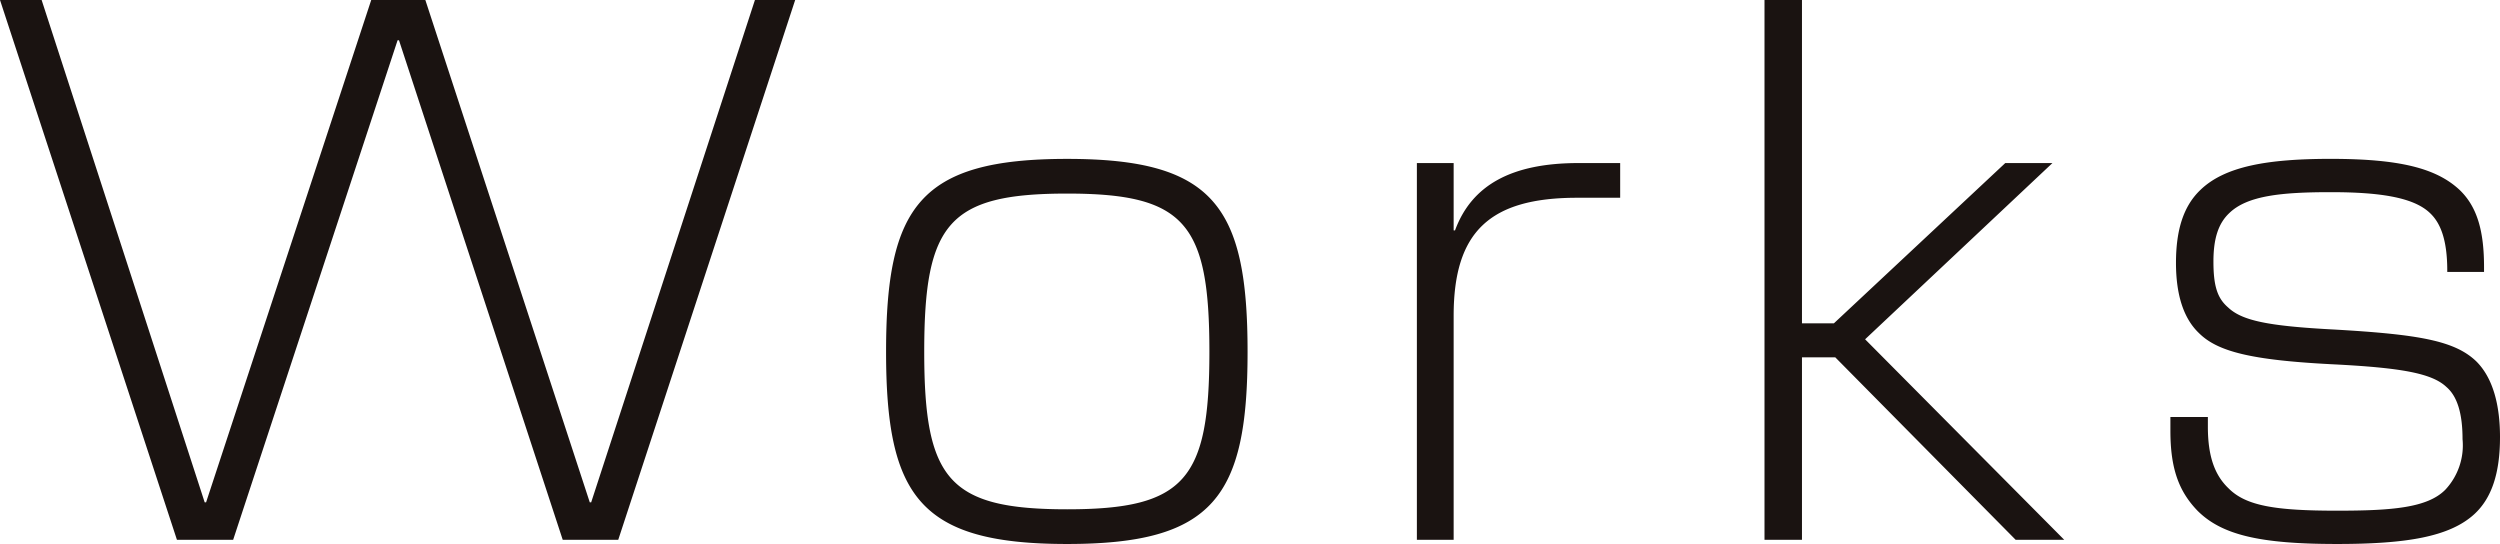 <svg xmlns="http://www.w3.org/2000/svg" width="200.167" height="43.555" viewBox="0 0 200.167 43.555">
  <path id="パス_82" data-name="パス 82" d="M-86.722,0h4.5l13.167-40h.111L-55.833,0h4.444l14.167-43.222h-3.222L-53.556-3h-.111L-66.833-43.222h-4.333L-84.389-3H-84.5L-97.556-43.222h-3.333Zm71.278.333C-3.722.333-1-3.444-1-15.056-1-26.722-3.722-30.5-15.444-30.5c-11.778,0-14.5,3.778-14.5,15.444C-29.944-3.444-27.222.333-15.444.333ZM-26.889-15.056c0-10.278,1.944-12.667,11.444-12.667,9.444,0,11.389,2.389,11.389,12.667C-4.056-4.833-6-2.444-15.444-2.444-24.944-2.444-26.889-4.833-26.889-15.056ZM12.556,0H15.5V-17.944c0-6.722,2.889-9.444,9.889-9.444h3.444v-2.778H25.5c-5.389,0-8.556,1.778-9.889,5.389H15.5v-5.389H12.556ZM60.5,0h3.889L48.444-16.056l15-14.111H59.667L45.944-17.333H43.389V-43.222h-3V0h3V-14.611h2.667ZM86.222.333c5.5,0,9-.556,11-2.389,1.389-1.278,2.056-3.278,2.056-6.167,0-2.556-.556-4.722-1.889-6.056-1.722-1.667-4.611-2.167-11.333-2.556-5.389-.278-7.444-.722-8.556-1.778-.833-.722-1.167-1.667-1.167-3.667,0-1.833.389-3.056,1.278-3.889,1.444-1.389,4.167-1.667,8.111-1.667,3.833,0,6.611.389,7.944,1.667.833.778,1.389,2.111,1.389,4.611v.111H98v-.389c0-2.778-.5-4.778-1.944-6.167-1.889-1.778-4.889-2.5-10.333-2.5-5.111,0-8.5.611-10.444,2.5-1.333,1.278-1.944,3.167-1.944,5.833,0,2.556.611,4.444,1.833,5.611,1.5,1.5,4.222,2.167,10.611,2.5,5.611.278,8.056.722,9.222,1.833.833.722,1.278,2.056,1.278,4.167A5.2,5.2,0,0,1,94.889-4c-1.444,1.444-4.278,1.667-8.667,1.667-4.944,0-7.278-.389-8.667-1.778-1.111-1.056-1.667-2.556-1.667-4.944v-.778h-3v1.111c0,3,.667,4.833,2.167,6.389C77-.389,80.056.333,86.222.333Z" transform="translate(100.889 43.222)" fill="#1a1311"/>
</svg>
